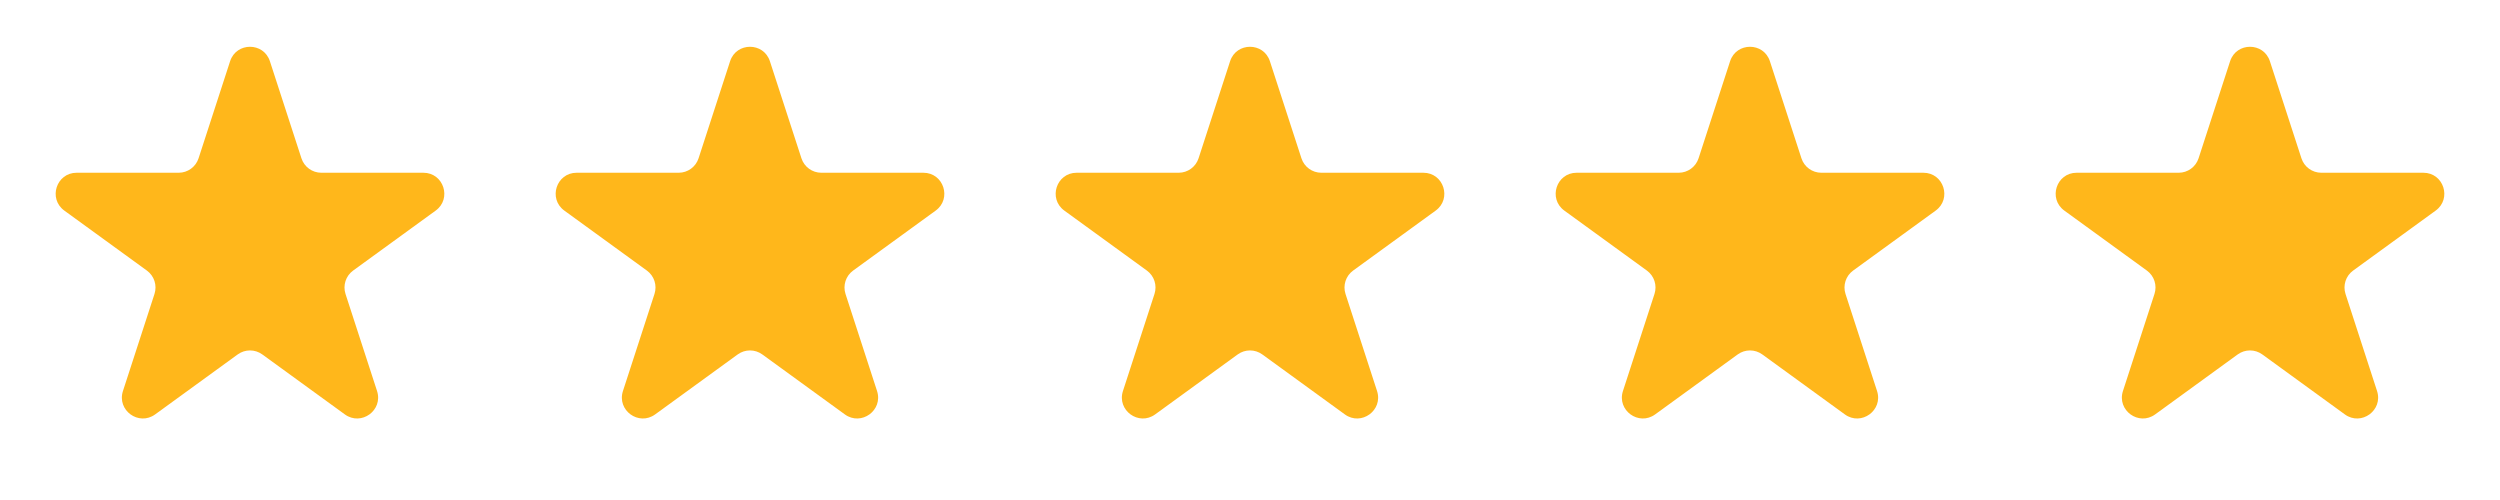 <?xml version="1.0" encoding="UTF-8"?>
<svg xmlns="http://www.w3.org/2000/svg" width="1195" height="239" viewBox="0 0 1195 239" fill="none">
  <path d="M109.989 29.27C112.983 20.057 126.017 20.057 129.011 29.27L144.084 75.663C145.423 79.783 149.263 82.573 153.595 82.573H202.374C212.062 82.573 216.089 94.969 208.252 100.663L168.789 129.335C165.284 131.881 163.817 136.395 165.156 140.515L180.23 186.907C183.223 196.12 172.679 203.781 164.841 198.087L125.378 169.415C121.873 166.869 117.127 166.869 113.622 169.415L74.159 198.087C66.322 203.781 55.777 196.12 58.77 186.907L73.844 140.515C75.183 136.395 73.716 131.881 70.211 129.335L30.748 100.663C22.911 94.969 26.938 82.573 36.626 82.573H85.405C89.737 82.573 93.577 79.783 94.916 75.663L109.989 29.27Z" fill="#FFB71B"></path>
  <path d="M348.989 29.27C351.983 20.057 365.017 20.057 368.011 29.27L383.084 75.663C384.423 79.783 388.263 82.573 392.595 82.573H441.374C451.062 82.573 455.089 94.969 447.252 100.663L407.789 129.335C404.284 131.881 402.817 136.395 404.156 140.515L419.23 186.907C422.223 196.12 411.679 203.781 403.841 198.087L364.378 169.415C360.873 166.869 356.127 166.869 352.622 169.415L313.159 198.087C305.322 203.781 294.777 196.12 297.77 186.907L312.844 140.515C314.183 136.395 312.716 131.881 309.211 129.335L269.748 100.663C261.911 94.969 265.938 82.573 275.626 82.573H324.405C328.737 82.573 332.577 79.783 333.916 75.663L348.989 29.27Z" fill="#FFB71B"></path>
  <path d="M587.989 29.27C590.983 20.057 604.017 20.057 607.011 29.27L622.084 75.663C623.423 79.783 627.263 82.573 631.595 82.573H680.374C690.062 82.573 694.089 94.969 686.252 100.663L646.789 129.335C643.284 131.881 641.817 136.395 643.156 140.515L658.23 186.907C661.223 196.12 650.679 203.781 642.841 198.087L603.378 169.415C599.873 166.869 595.127 166.869 591.622 169.415L552.159 198.087C544.322 203.781 533.777 196.12 536.77 186.907L551.844 140.515C553.183 136.395 551.716 131.881 548.211 129.335L508.748 100.663C500.911 94.969 504.938 82.573 514.626 82.573H563.405C567.737 82.573 571.577 79.783 572.916 75.663L587.989 29.27Z" fill="#FFB71B"></path>
  <path d="M826.989 29.27C829.983 20.057 843.017 20.057 846.011 29.27L861.084 75.663C862.423 79.783 866.263 82.573 870.595 82.573H919.374C929.062 82.573 933.089 94.969 925.252 100.663L885.789 129.335C882.284 131.881 880.817 136.395 882.156 140.515L897.23 186.907C900.223 196.12 889.679 203.781 881.841 198.087L842.378 169.415C838.873 166.869 834.127 166.869 830.622 169.415L791.159 198.087C783.322 203.781 772.777 196.12 775.77 186.907L790.844 140.515C792.183 136.395 790.716 131.881 787.211 129.335L747.748 100.663C739.911 94.969 743.938 82.573 753.626 82.573H802.405C806.737 82.573 810.577 79.783 811.916 75.663L826.989 29.27Z" fill="#FFB71B"></path>
  <path d="M1065.99 29.27C1068.98 20.057 1082.02 20.057 1085.01 29.27L1100.08 75.663C1101.42 79.783 1105.26 82.573 1109.59 82.573H1158.37C1168.06 82.573 1172.09 94.969 1164.25 100.663L1124.79 129.335C1121.28 131.881 1119.82 136.395 1121.16 140.515L1136.23 186.907C1139.22 196.12 1128.68 203.781 1120.84 198.087L1081.38 169.415C1077.87 166.869 1073.13 166.869 1069.62 169.415L1030.16 198.087C1022.32 203.781 1011.78 196.12 1014.77 186.907L1029.84 140.515C1031.18 136.395 1029.72 131.881 1026.21 129.335L986.748 100.663C978.911 94.969 982.938 82.573 992.626 82.573H1041.41C1045.74 82.573 1049.58 79.783 1050.92 75.663L1065.99 29.27Z" fill="#FFB71B"></path>
</svg>
